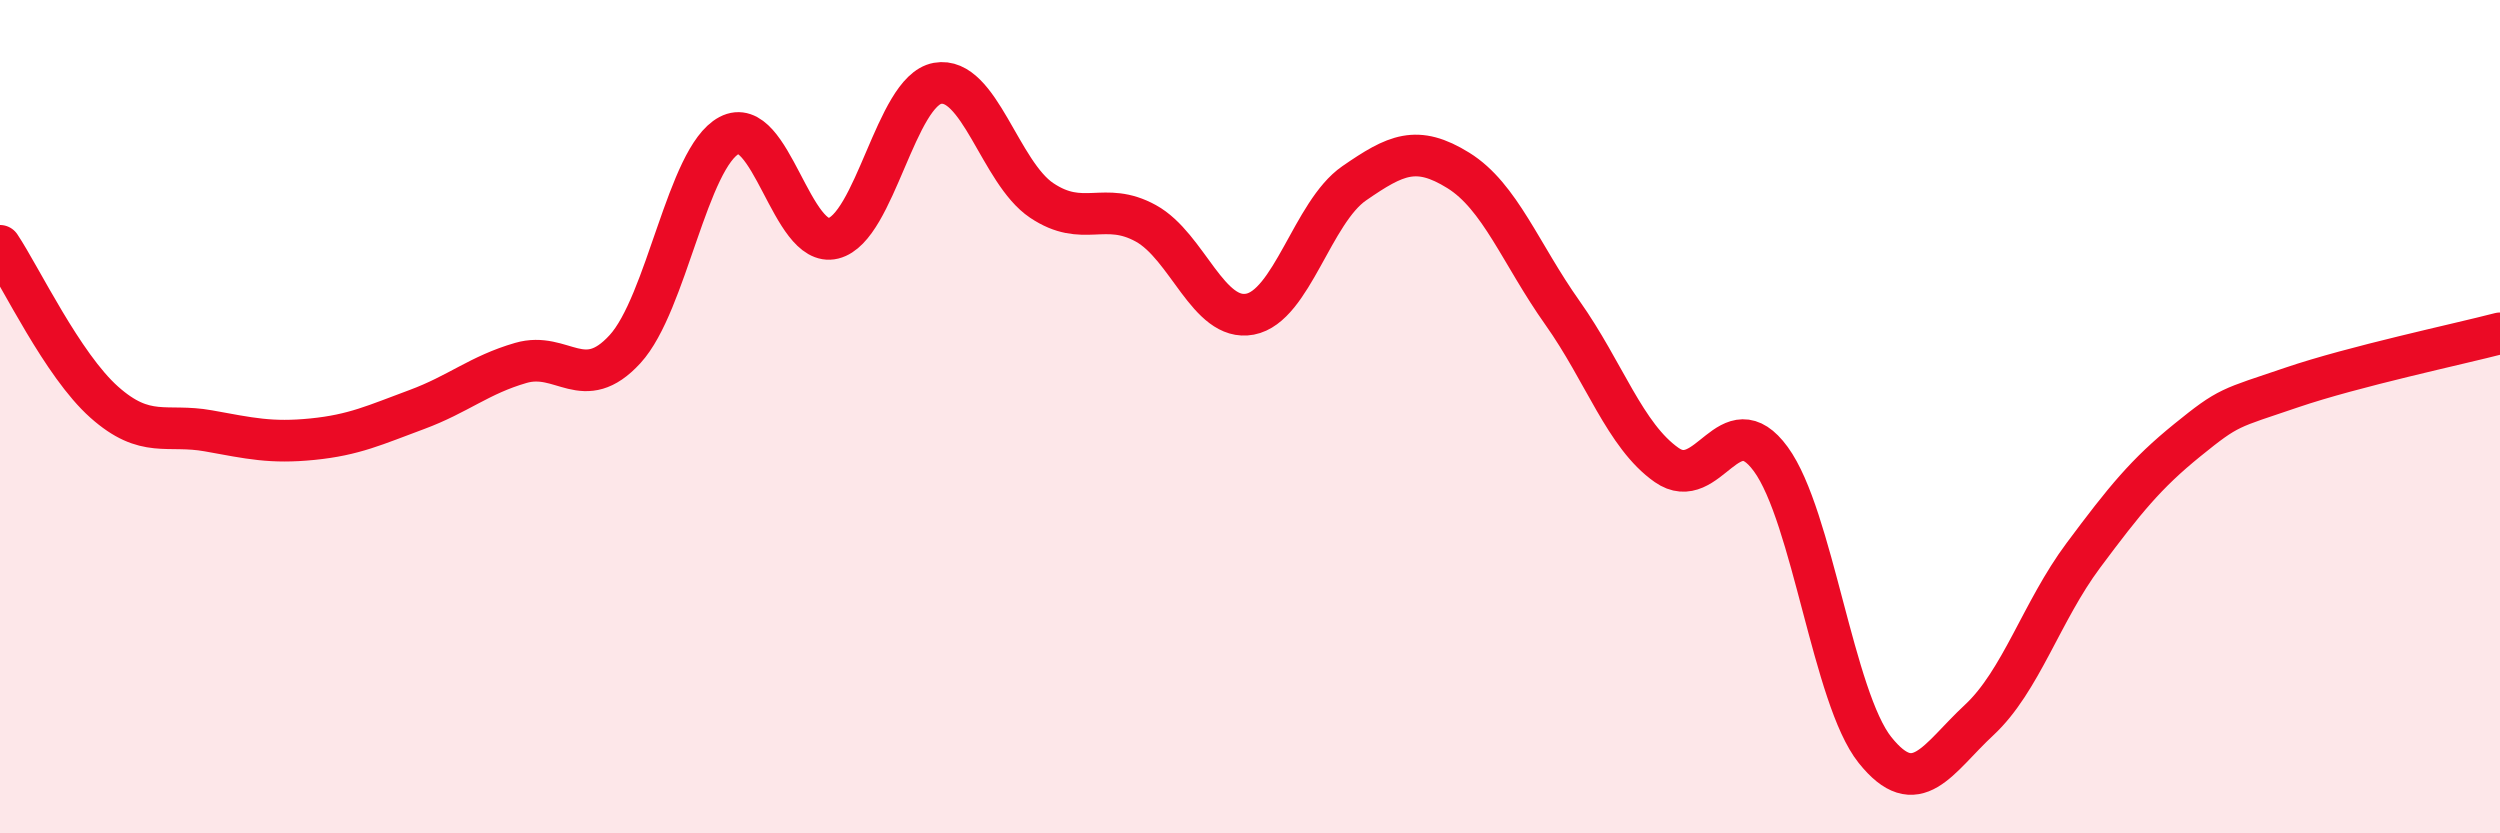 
    <svg width="60" height="20" viewBox="0 0 60 20" xmlns="http://www.w3.org/2000/svg">
      <path
        d="M 0,5.9 C 0.5,6.65 1.5,8.76 2.5,9.65 C 3.5,10.54 4,10.16 5,10.34 C 6,10.52 6.5,10.64 7.5,10.54 C 8.5,10.44 9,10.2 10,9.83 C 11,9.46 11.5,9 12.5,8.71 C 13.5,8.42 14,9.47 15,8.38 C 16,7.29 16.5,3.78 17.5,3.25 C 18.5,2.72 19,5.97 20,5.72 C 21,5.47 21.5,2.18 22.5,2 C 23.5,1.82 24,4.14 25,4.81 C 26,5.48 26.5,4.81 27.5,5.36 C 28.5,5.91 29,7.73 30,7.54 C 31,7.35 31.5,5.09 32.5,4.4 C 33.5,3.71 34,3.47 35,4.09 C 36,4.71 36.5,6.1 37.5,7.51 C 38.5,8.92 39,10.46 40,11.16 C 41,11.86 41.5,9.65 42.5,11.02 C 43.5,12.39 44,16.75 45,18 C 46,19.25 46.5,18.21 47.5,17.28 C 48.5,16.35 49,14.67 50,13.33 C 51,11.99 51.5,11.37 52.5,10.56 C 53.5,9.75 53.5,9.81 55,9.3 C 56.5,8.79 59,8.26 60,8L60 20L0 20Z"
        fill="#EB0A25"
        opacity="0.1"
        stroke-linecap="round"
        stroke-linejoin="round"
      />
      <path
        d="M 0,5.9 C 0.5,6.65 1.5,8.76 2.5,9.65 C 3.5,10.54 4,10.16 5,10.34 C 6,10.52 6.5,10.64 7.5,10.54 C 8.5,10.44 9,10.2 10,9.83 C 11,9.46 11.5,9 12.5,8.71 C 13.5,8.42 14,9.47 15,8.38 C 16,7.29 16.5,3.78 17.5,3.25 C 18.5,2.72 19,5.97 20,5.72 C 21,5.47 21.5,2.18 22.5,2 C 23.5,1.82 24,4.14 25,4.81 C 26,5.48 26.5,4.81 27.5,5.36 C 28.5,5.91 29,7.73 30,7.54 C 31,7.35 31.5,5.09 32.5,4.4 C 33.5,3.71 34,3.47 35,4.09 C 36,4.71 36.5,6.1 37.5,7.51 C 38.5,8.92 39,10.46 40,11.16 C 41,11.86 41.5,9.65 42.5,11.02 C 43.5,12.39 44,16.75 45,18 C 46,19.25 46.5,18.21 47.5,17.28 C 48.5,16.35 49,14.67 50,13.33 C 51,11.99 51.5,11.37 52.5,10.56 C 53.5,9.75 53.5,9.81 55,9.3 C 56.5,8.79 59,8.26 60,8"
        stroke="#EB0A25"
        stroke-width="1"
        fill="none"
        stroke-linecap="round"
        stroke-linejoin="round"
      />
    </svg>
  